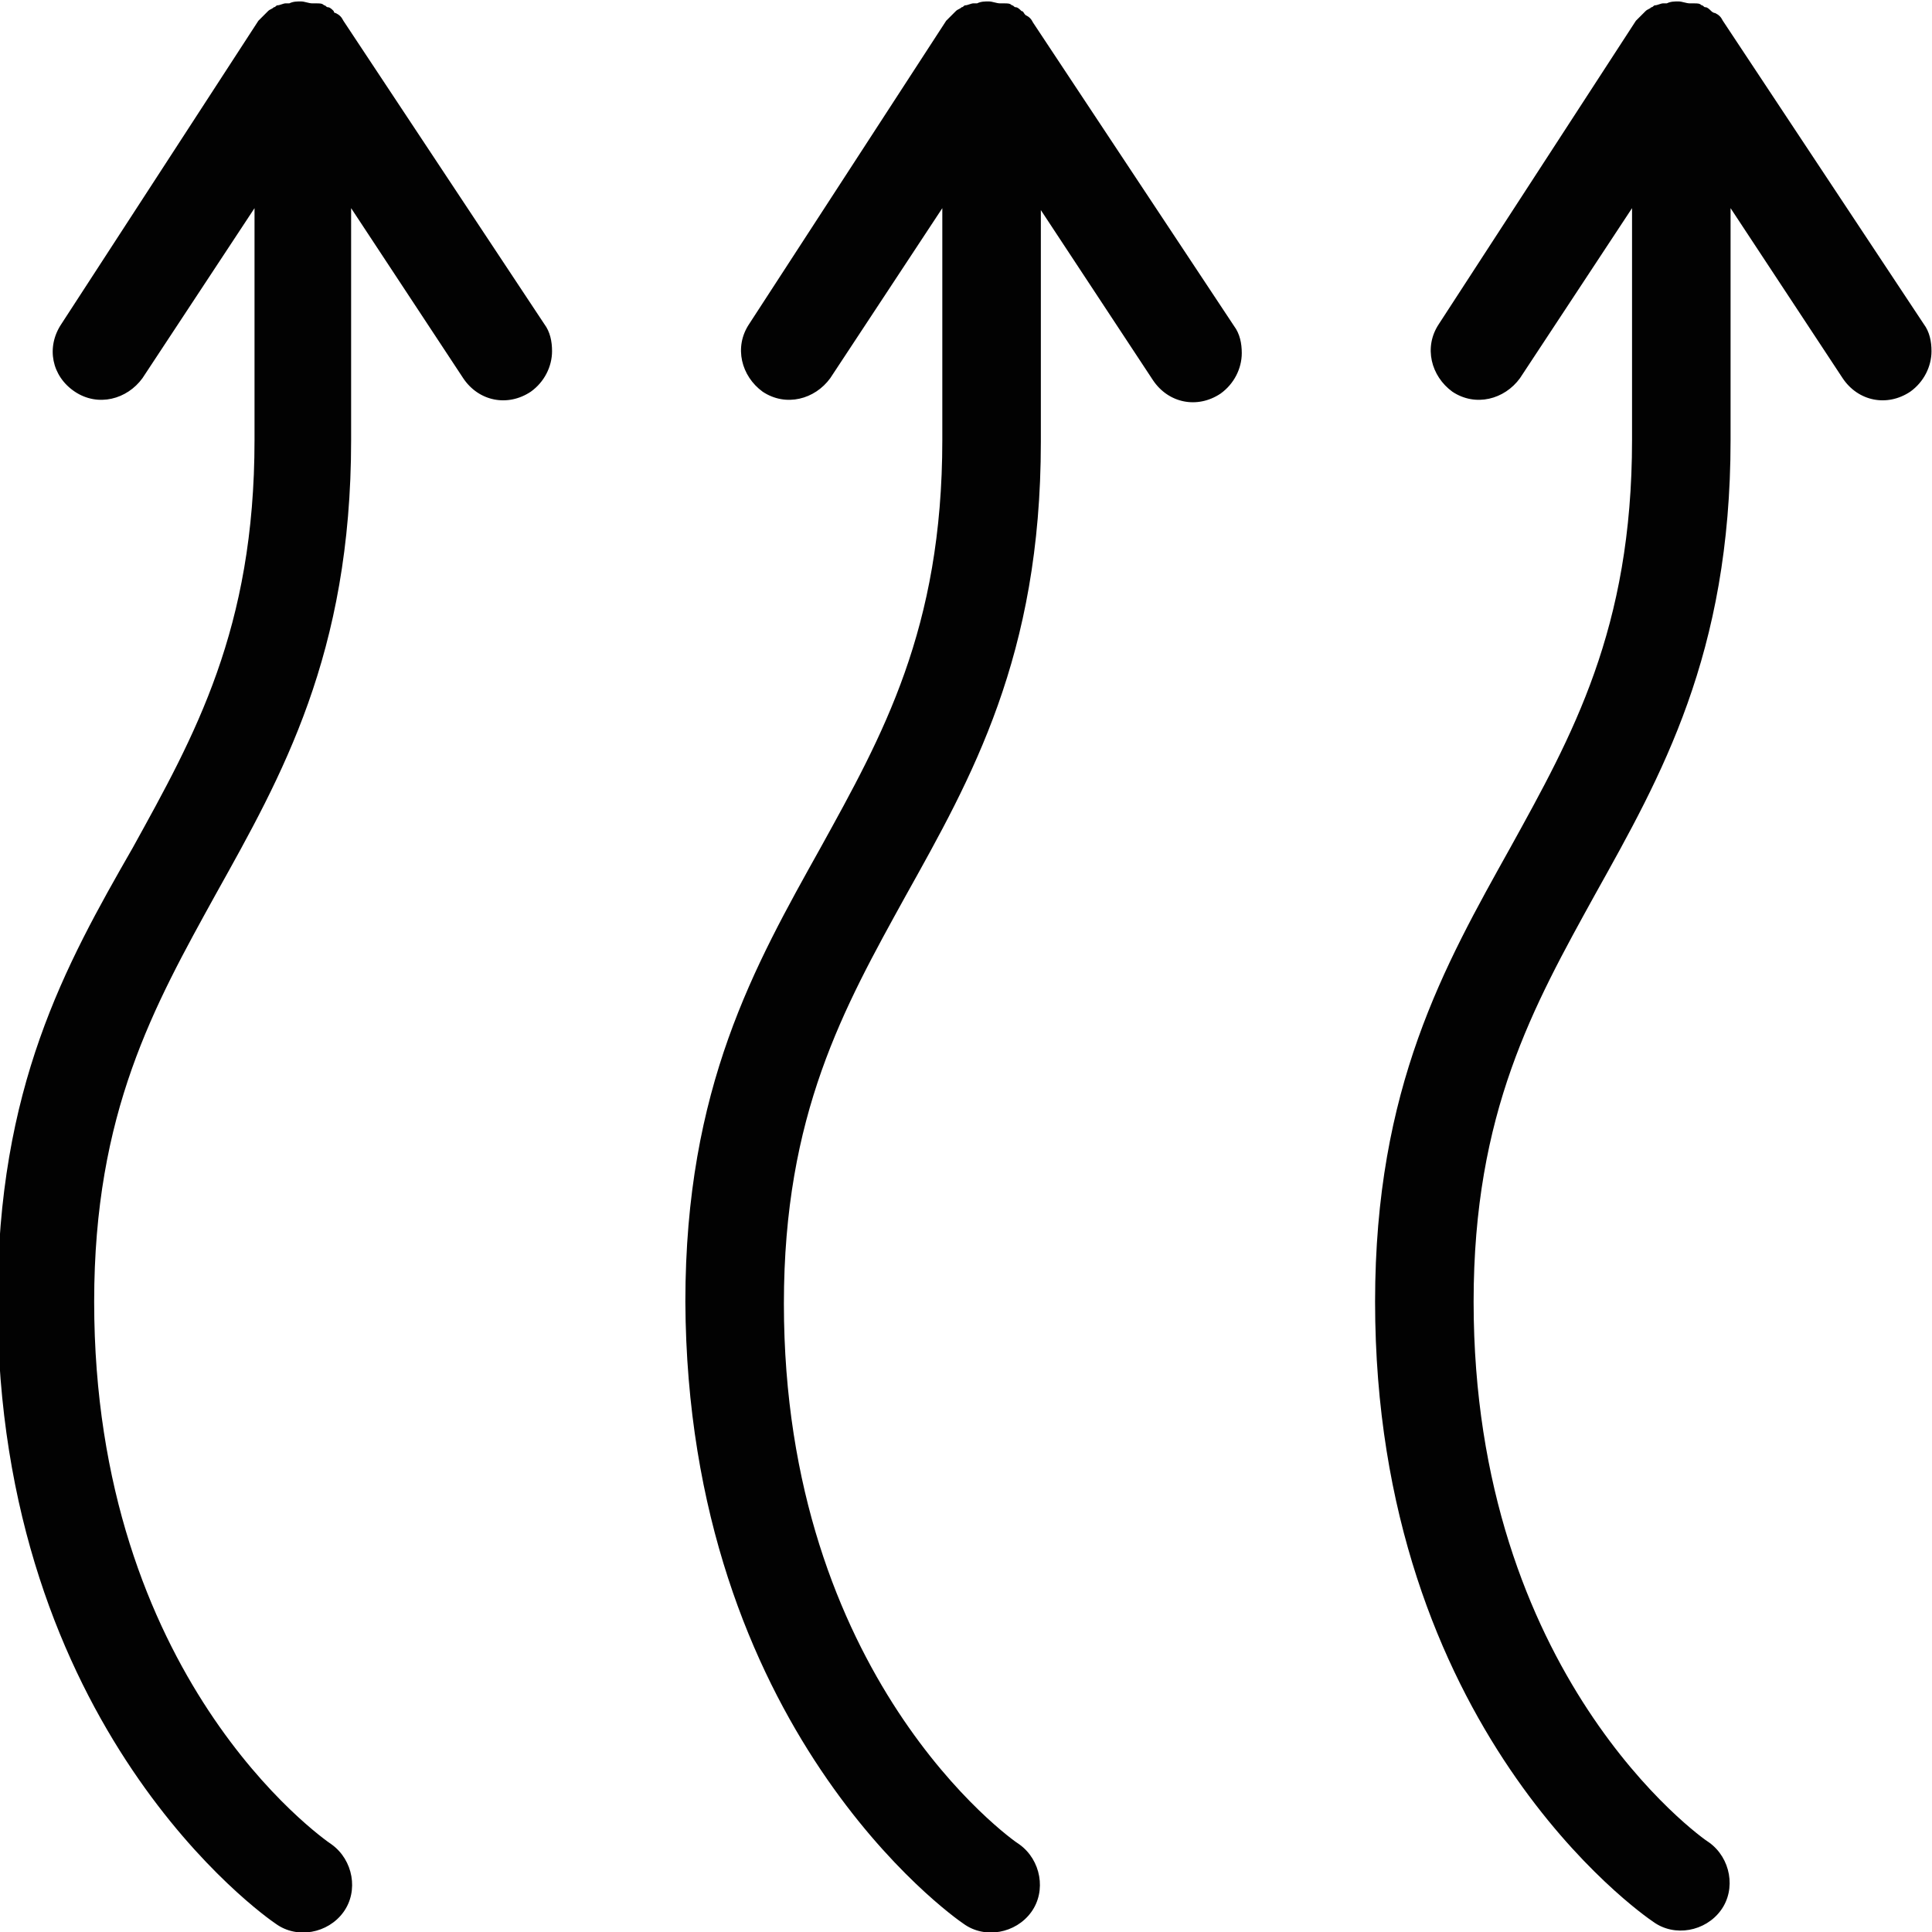 <svg xmlns="http://www.w3.org/2000/svg" version="1.1" xmlns:xlink="http://www.w3.org/1999/xlink" width="512" height="512" x="0" y="0" viewBox="0 0 100 100" style="enable-background:new 0 0 512 512" xml:space="preserve" class=""><g transform="matrix(6.123233995736766e-17,-1,1,6.123233995736766e-17,-0.126,99.974)"><g fill="#020202"><path d="M99.4 17.4c.1-.1.2-.2.2-.3s.1-.1.1-.2c.1-.1.1-.2.1-.4v-.2c0-.2.1-.4.1-.6s0-.4-.1-.6v-.2c0-.1-.1-.3-.1-.4s-.1-.1-.1-.2c-.1-.1-.1-.2-.2-.3l-.1-.1-.4-.4L83.2 3.3c-1.2-.8-2.7-.5-3.5.7s-.4 2.7.7 3.5l8.8 5.8h-12c-9.8 0-15.3-3.1-21.1-6.3C50 3.5 43.7 0 32.6 0 10.5 0 .8 13.8.4 14.4c-.8 1.1-.5 2.7.6 3.5s2.7.5 3.5-.6C4.9 16.7 13.2 5 32.6 5c9.8 0 15.3 3.1 21.1 6.3 6.1 3.4 12.4 7 23.5 7h12l-8.8 5.8c-1.2.8-1.5 2.3-.7 3.5.5.7 1.3 1.1 2.1 1.1.5 0 1-.1 1.4-.4l15.7-10.4c.2-.1.3-.2.4-.4 0-.1.1-.1.1-.1zM99.4 53c.1-.1.2-.2.2-.3s.1-.1.1-.2c.1-.1.1-.2.1-.4v-.2c0-.2.1-.4.1-.6s0-.4-.1-.6v-.2c0-.1-.1-.3-.1-.4s-.1-.1-.1-.2c-.1-.1-.1-.2-.2-.3l-.1-.1-.4-.4-15.7-10.2c-1.2-.8-2.7-.4-3.5.7-.8 1.2-.4 2.7.7 3.5l8.8 5.8h-12c-9.8 0-15.3-3.1-21.1-6.3-6.1-3.4-12.4-7-23.5-7C10.5 35.7.8 49.4.4 50c-.8 1.1-.5 2.7.6 3.5s2.7.5 3.5-.6c.3-.5 8.7-12.2 28-12.2 9.8 0 15.3 3.1 21.1 6.3 6.1 3.4 12.4 7 23.5 7h12l-8.8 5.8c-1.2.8-1.5 2.3-.7 3.5.5.7 1.3 1.1 2.1 1.1.5 0 1-.1 1.4-.4l15.7-10.4c.2-.1.3-.2.4-.4.1-.1.2-.1.2-.2zM99.4 88.7c.1-.1.2-.2.2-.3s.1-.1.1-.2c.1-.1.1-.2.1-.4v-.2c0-.2.1-.4.1-.6s0-.4-.1-.6v-.2c0-.1-.1-.3-.1-.4s-.1-.1-.1-.2c-.1-.1-.1-.2-.2-.3l-.1-.1-.4-.4-15.7-10.2c-1.2-.8-2.7-.4-3.5.7-.8 1.2-.4 2.7.7 3.5l8.8 5.8h-12c-9.8 0-15.3-3.1-21.1-6.3-6.1-3.4-12.4-7-23.5-7C10.5 71.3.9 85.1.5 85.7c-.8 1.1-.5 2.7.6 3.5s2.7.5 3.5-.6c.3-.5 8.7-12.2 28-12.2 9.8 0 15.3 3.1 21.1 6.3 6.1 3.4 12.4 7 23.5 7h12l-8.8 5.8c-1.2.8-1.5 2.3-.7 3.5.5.7 1.3 1.1 2.1 1.1.5 0 1-.1 1.4-.4l15.7-10.4c.2-.1.3-.2.4-.4 0-.1.1-.2.1-.2z" fill="#020202" opacity="1" data-original="#020202" data-sanitized-data-original="#020202" class=""></path></g></g></svg>